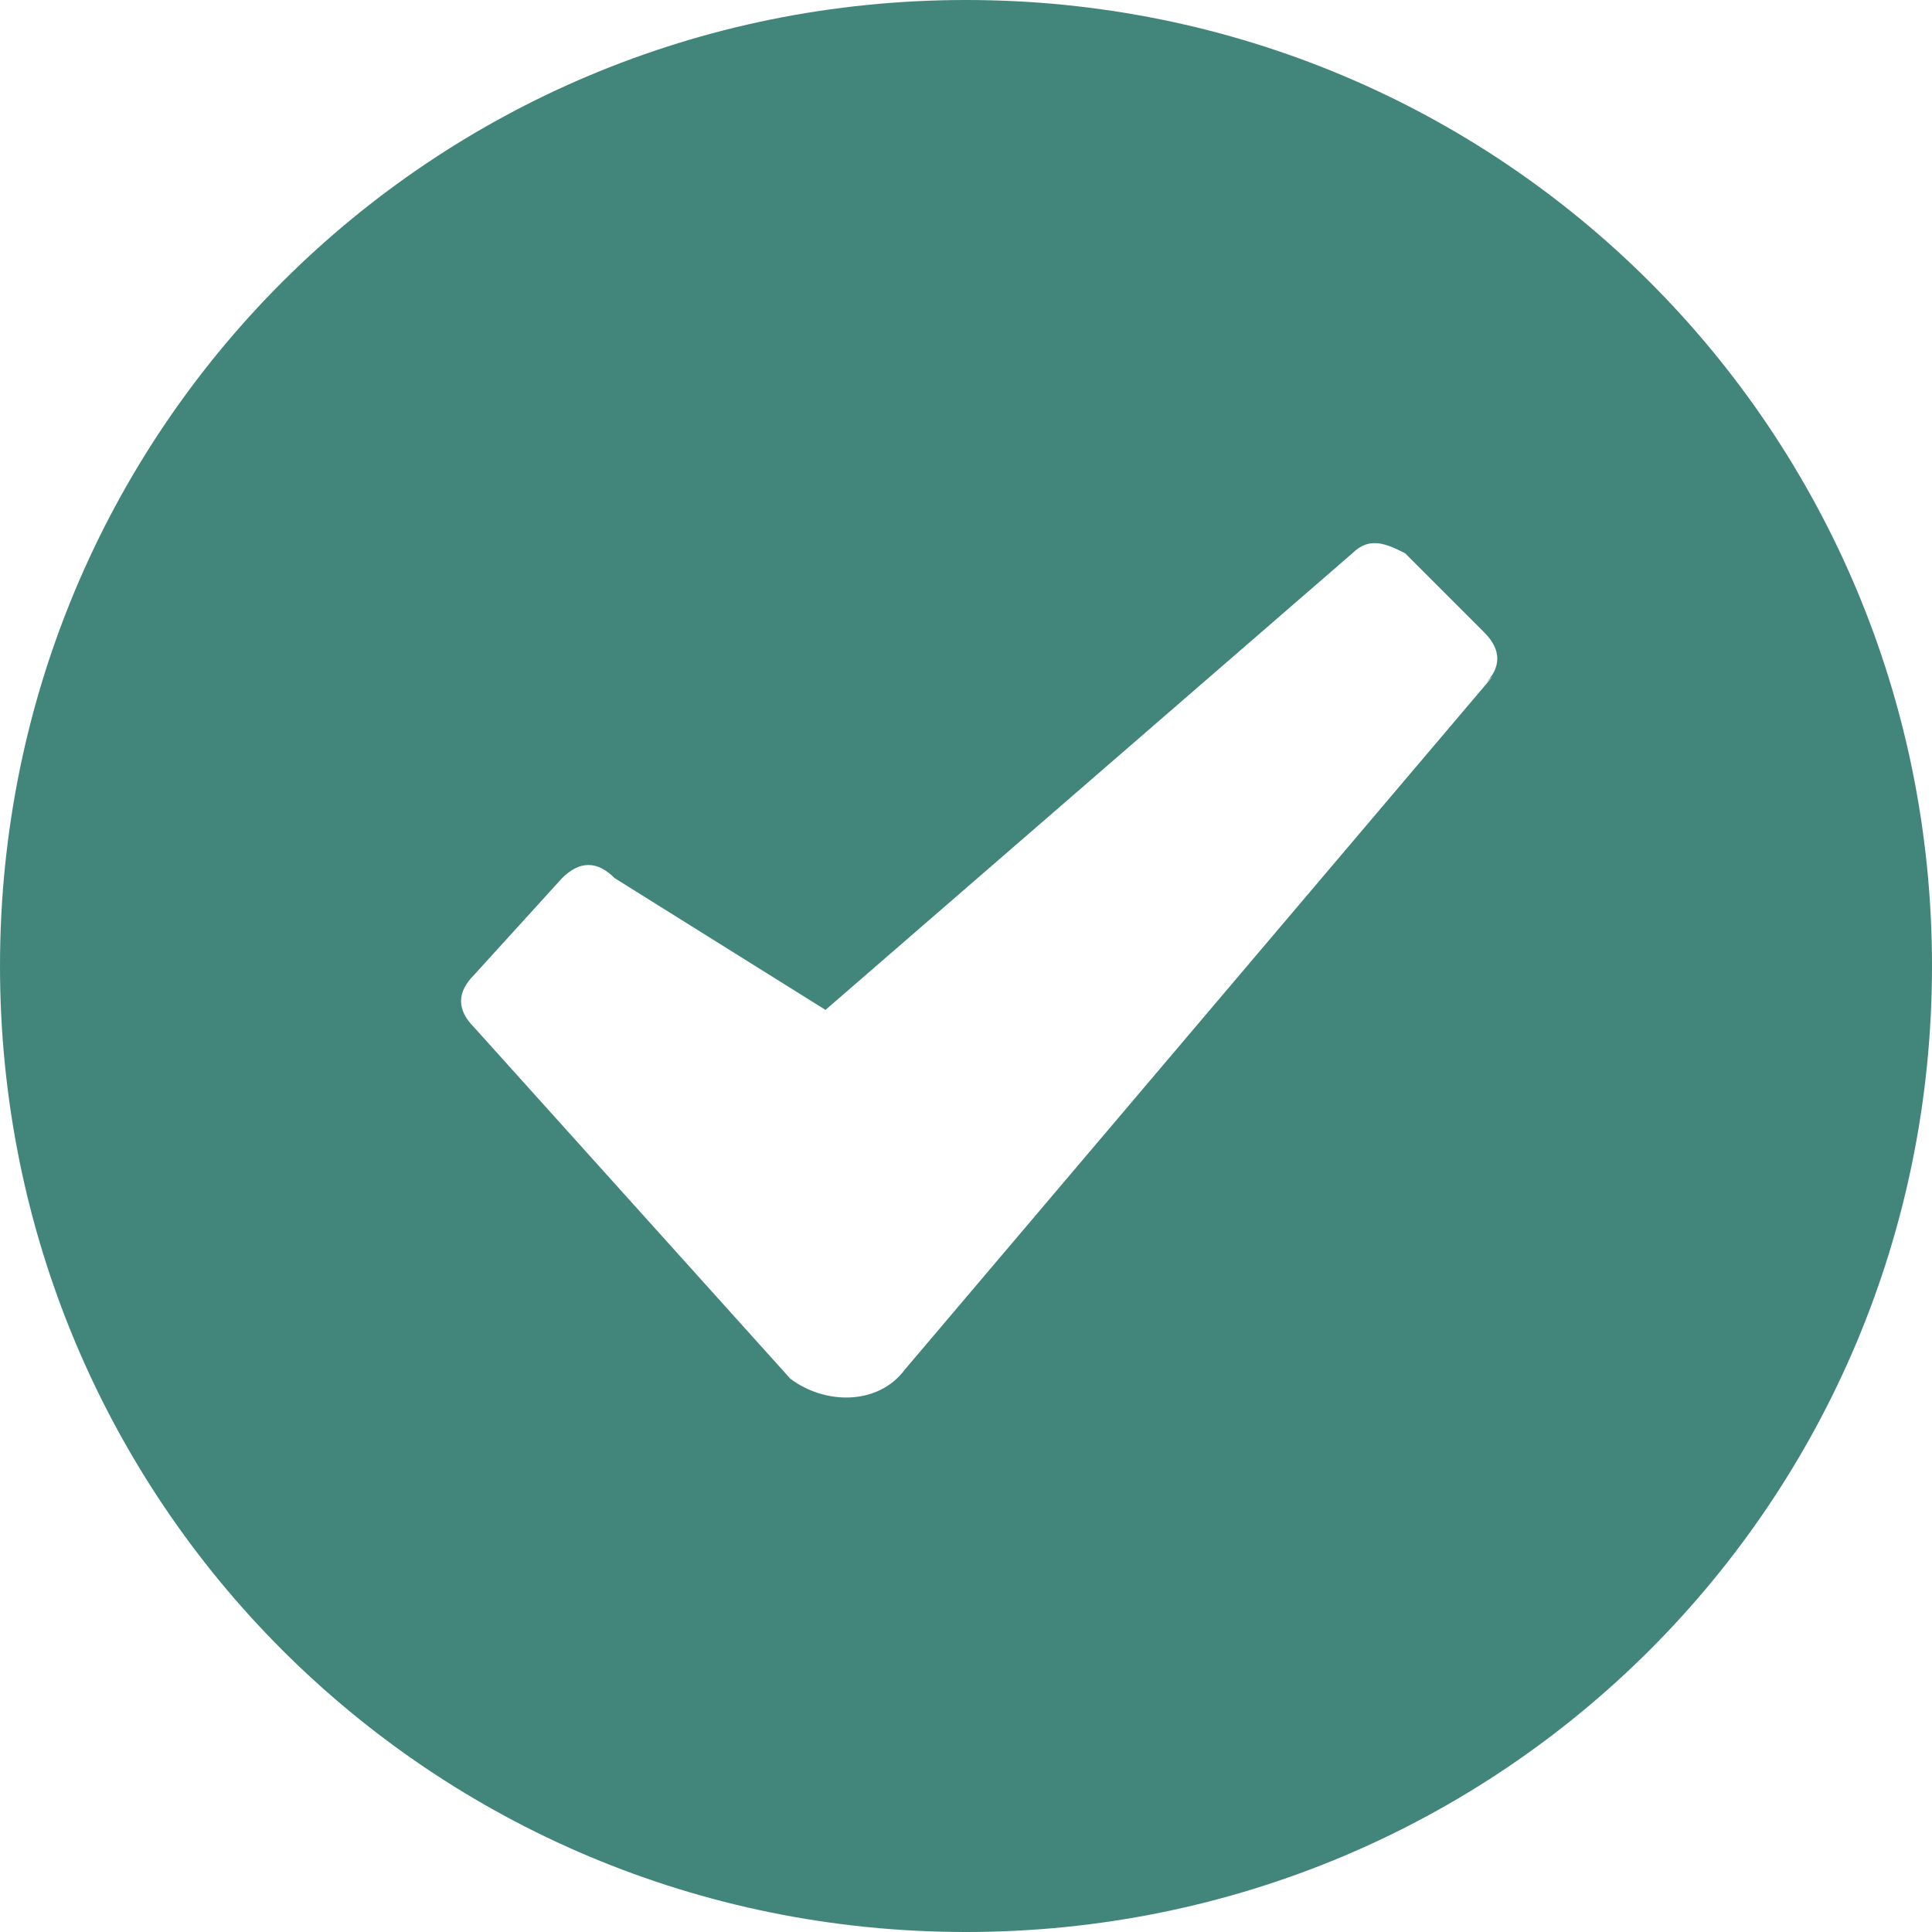 <?xml version="1.0" encoding="UTF-8"?>
<svg id="Calque_1" data-name="Calque 1" xmlns="http://www.w3.org/2000/svg" version="1.1" viewBox="0 0 22 22">
  <path id="Tracé_1464" data-name="Tracé 1464" d="M11,0C4.9,0,0,4.9,0,11s4.9,11,11,11,11-4.9,11-11C22,4.9,17.1,0,11,0M17,7.7l-6.7,7.9c-.3.4-.9.4-1.3.1,0,0,0,0,0,0l-3.6-4c-.2-.2-.2-.4,0-.6l1-1.1c.2-.2.4-.2.6,0l2.4,1.5,6-5.2c.2-.2.4-.1.6,0l.9.9c.2.2.2.4,0,.6" fill="#42867b" stroke-width="0"/>
</svg>